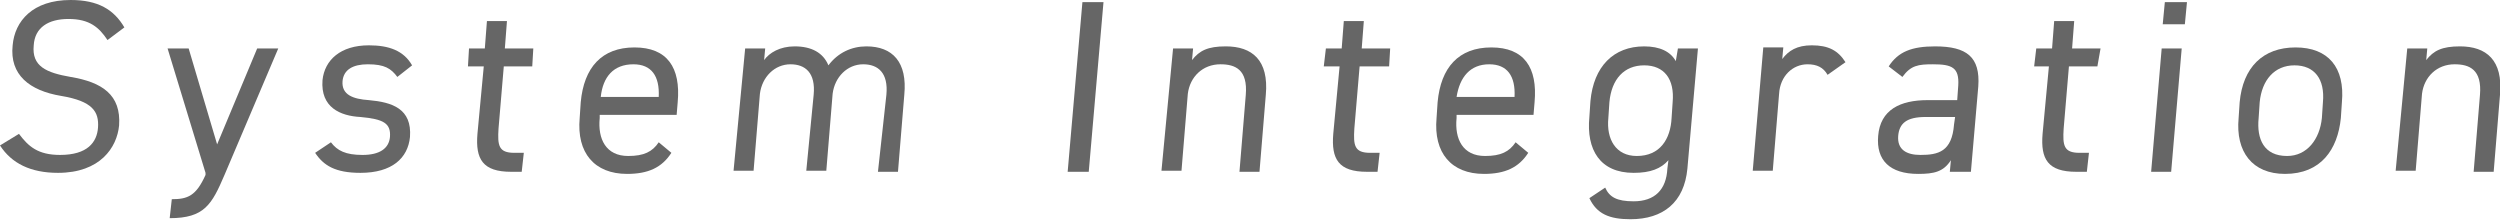 <?xml version="1.0" encoding="utf-8"?>
<!-- Generator: Adobe Illustrator 27.3.1, SVG Export Plug-In . SVG Version: 6.00 Build 0)  -->
<svg version="1.1" id="レイヤー_1" xmlns="http://www.w3.org/2000/svg" xmlns:xlink="http://www.w3.org/1999/xlink" x="0px"
	 y="0px" viewBox="0 0 237.2 20.9" style="enable-background:new 0 0 237.2 20.9;" xml:space="preserve">
<style type="text/css">
	.st0{fill:#666666;}
</style>
<g>
	<g>
		<path class="st0" d="M10.2,3.8C9.4,2.6,8.5,1.8,6.5,1.8c-1.9,0-3.2,0.8-3.3,2.5C3,6.3,4.4,6.9,6.7,7.3c3,0.5,4.8,1.7,4.6,4.6
			c-0.2,2.1-1.8,4.5-5.8,4.5c-2.6,0-4.4-0.9-5.5-2.6l1.8-1.1c0.9,1.2,1.8,2,3.9,2c2.6,0,3.5-1.2,3.6-2.6c0.1-1.5-0.5-2.5-3.5-3
			S0.9,7.1,1.2,4.3C1.4,2,3.1,0,6.7,0c2.6,0,4.1,0.9,5.1,2.6L10.2,3.8z"/>
		<path class="st0" d="M19.5,16.4L15.9,4.6h2l2.7,9.1l3.8-9.1h2l-5.1,12c-1.2,2.8-1.9,4.1-5.2,4.1l0.2-1.8c1.5,0,2.3-0.3,3.2-2.3
			L19.5,16.4z"/>
		<path class="st0" d="M37.7,7.3c-0.6-0.8-1.2-1.2-2.8-1.2c-1.4,0-2.3,0.5-2.4,1.6c-0.1,1.3,1,1.7,2.5,1.8c2.2,0.2,4.1,0.8,3.9,3.5
			c-0.2,2-1.7,3.4-4.7,3.4c-2.4,0-3.5-0.7-4.3-1.9l1.5-1c0.6,0.8,1.4,1.2,3,1.2c1.6,0,2.5-0.6,2.6-1.7c0.1-1.3-0.6-1.7-2.8-1.9
			c-1.9-0.1-3.8-0.9-3.6-3.5c0.2-1.9,1.7-3.3,4.4-3.3c1.9,0,3.3,0.5,4.1,1.9L37.7,7.3z"/>
		<path class="st0" d="M44.5,4.6H46l0.2-2.6h1.9l-0.2,2.6h2.7l-0.1,1.7h-2.7l-0.5,5.9c-0.1,1.6,0,2.3,1.5,2.3h0.9l-0.2,1.8h-1
			c-2.7,0-3.4-1.2-3.2-3.6l0.6-6.4h-1.5L44.5,4.6z"/>
		<path class="st0" d="M63.7,14.5c-0.9,1.4-2.2,2-4.2,2c-3.1,0-4.8-2-4.5-5.3l0.1-1.5c0.3-3.3,2-5.2,5.1-5.2c3.1,0,4.4,1.9,4.1,5.2
			l-0.1,1.2h-7.3l0,0.3c-0.2,2,0.6,3.6,2.7,3.6c1.5,0,2.3-0.4,2.9-1.3L63.7,14.5z M57,9.2h5.5c0.1-2-0.7-3.1-2.4-3.1
			C58.2,6.1,57.2,7.3,57,9.2z"/>
		<path class="st0" d="M70.7,4.6h1.9l-0.1,1.1C73,5,74,4.4,75.4,4.4c1.6,0,2.7,0.6,3.2,1.8c0.9-1.2,2.2-1.8,3.6-1.8
			c2.5,0,3.9,1.5,3.6,4.6l-0.6,7.3h-1.9L84.1,9c0.2-2.1-0.8-2.9-2.2-2.9c-1.5,0-2.7,1.2-2.9,2.8l-0.6,7.3h-1.9L77.2,9
			c0.2-2.1-0.8-2.9-2.2-2.9c-1.5,0-2.7,1.2-2.9,2.8l-0.6,7.3h-1.9L70.7,4.6z"/>
		<path class="st0" d="M103.3,16.3h-2l1.4-16.1h2L103.3,16.3z"/>
		<path class="st0" d="M111.3,4.6h1.9l-0.1,1.1c0.7-0.9,1.5-1.3,3.2-1.3c2.5,0,4.1,1.3,3.8,4.6l-0.6,7.3h-1.9l0.6-7.3
			c0.2-2.4-1-2.9-2.4-2.9c-1.7,0-2.9,1.2-3.1,2.8l-0.6,7.3h-1.9L111.3,4.6z"/>
		<path class="st0" d="M125.8,4.6h1.5l0.2-2.6h1.9l-0.2,2.6h2.7l-0.1,1.7H129l-0.5,5.9c-0.1,1.6,0,2.3,1.5,2.3h0.9l-0.2,1.8h-1
			c-2.7,0-3.4-1.2-3.2-3.6l0.6-6.4h-1.5L125.8,4.6z"/>
		<path class="st0" d="M145,14.5c-0.9,1.4-2.2,2-4.2,2c-3.1,0-4.8-2-4.5-5.3l0.1-1.5c0.3-3.3,2-5.2,5.1-5.2c3.1,0,4.4,1.9,4.1,5.2
			l-0.1,1.2h-7.3l0,0.3c-0.2,2,0.6,3.6,2.7,3.6c1.5,0,2.3-0.4,2.9-1.3L145,14.5z M138.2,9.2h5.5c0.1-2-0.7-3.1-2.4-3.1
			C139.5,6.1,138.5,7.3,138.2,9.2z"/>
		<path class="st0" d="M159.2,4.6h1.9l-1,11.4c-0.3,3.2-2.3,4.8-5.4,4.8c-2,0-3.2-0.5-3.9-2l1.5-1c0.4,0.9,1.1,1.3,2.7,1.3
			c2,0,3.1-1.1,3.2-3.1l0.1-0.8c-0.7,0.8-1.7,1.2-3.3,1.2c-3.2,0-4.5-2.2-4.2-5.3l0.1-1.5c0.3-3.3,2.2-5.2,5.1-5.2
			c1.5,0,2.5,0.5,3,1.4L159.2,4.6z M158.6,11.2l0.1-1.5c0.2-2.2-0.8-3.5-2.7-3.5s-3.1,1.3-3.3,3.5l-0.1,1.5c-0.2,2,0.7,3.6,2.7,3.6
			C157.5,14.8,158.5,13.2,158.6,11.2z"/>
		<path class="st0" d="M173.4,7.1c-0.4-0.7-1-1-1.9-1c-1.4,0-2.6,1.1-2.7,2.8l-0.6,7.3h-1.9l1-11.7h1.9l-0.1,1.1
			c0.6-0.8,1.4-1.3,2.8-1.3c1.6,0,2.5,0.5,3.2,1.6L173.4,7.1z"/>
		<path class="st0" d="M182.9,9.5h2.8l0.1-1.4c0.1-1.7-0.6-2-2.4-2c-1.4,0-2.1,0.1-2.9,1.2l-1.3-1c0.9-1.4,2.2-1.9,4.4-1.9
			c3,0,4.3,1,4.1,3.8l-0.7,8.1H185l0.1-1.1c-0.7,1.1-1.6,1.3-3.1,1.3c-2.7,0-4-1.3-3.8-3.6C178.4,10.4,180.3,9.5,182.9,9.5z
			 M185.5,11.1h-2.8c-1.8,0-2.5,0.6-2.6,1.8c-0.1,1.3,0.8,1.8,2.1,1.8c1.7,0,3-0.3,3.2-2.9L185.5,11.1z"/>
		<path class="st0" d="M193.2,4.6h1.5l0.2-2.6h1.9l-0.2,2.6h2.7L199,6.3h-2.7l-0.5,5.9c-0.1,1.6,0,2.3,1.5,2.3h0.9l-0.2,1.8h-1
			c-2.7,0-3.4-1.2-3.2-3.6l0.6-6.4H193L193.2,4.6z"/>
		<path class="st0" d="M205.1,4.6h1.9l-1,11.7h-1.9L205.1,4.6z M205.4,0.2h2.1l-0.2,2.1h-2.1L205.4,0.2z"/>
		<path class="st0" d="M222.1,11.2c-0.3,3-1.9,5.3-5.3,5.3c-3.1,0-4.7-2.1-4.4-5.3l0.1-1.5c0.3-3.3,2.2-5.2,5.3-5.2
			c3.1,0,4.7,1.9,4.4,5.2L222.1,11.2z M220.3,11.2l0.1-1.5c0.2-2.2-0.8-3.5-2.7-3.5s-3.1,1.4-3.3,3.5l-0.1,1.5
			c-0.2,2,0.5,3.6,2.7,3.6C218.9,14.8,220.1,13.2,220.3,11.2z"/>
		<path class="st0" d="M228.4,4.6h1.9l-0.1,1.1c0.7-0.9,1.5-1.3,3.2-1.3c2.5,0,4.1,1.3,3.8,4.6l-0.6,7.3h-1.9l0.6-7.3
			c0.2-2.4-1-2.9-2.4-2.9c-1.7,0-2.9,1.2-3.1,2.8l-0.6,7.3h-1.9L228.4,4.6z"/>
	</g>
</g>
</svg>
